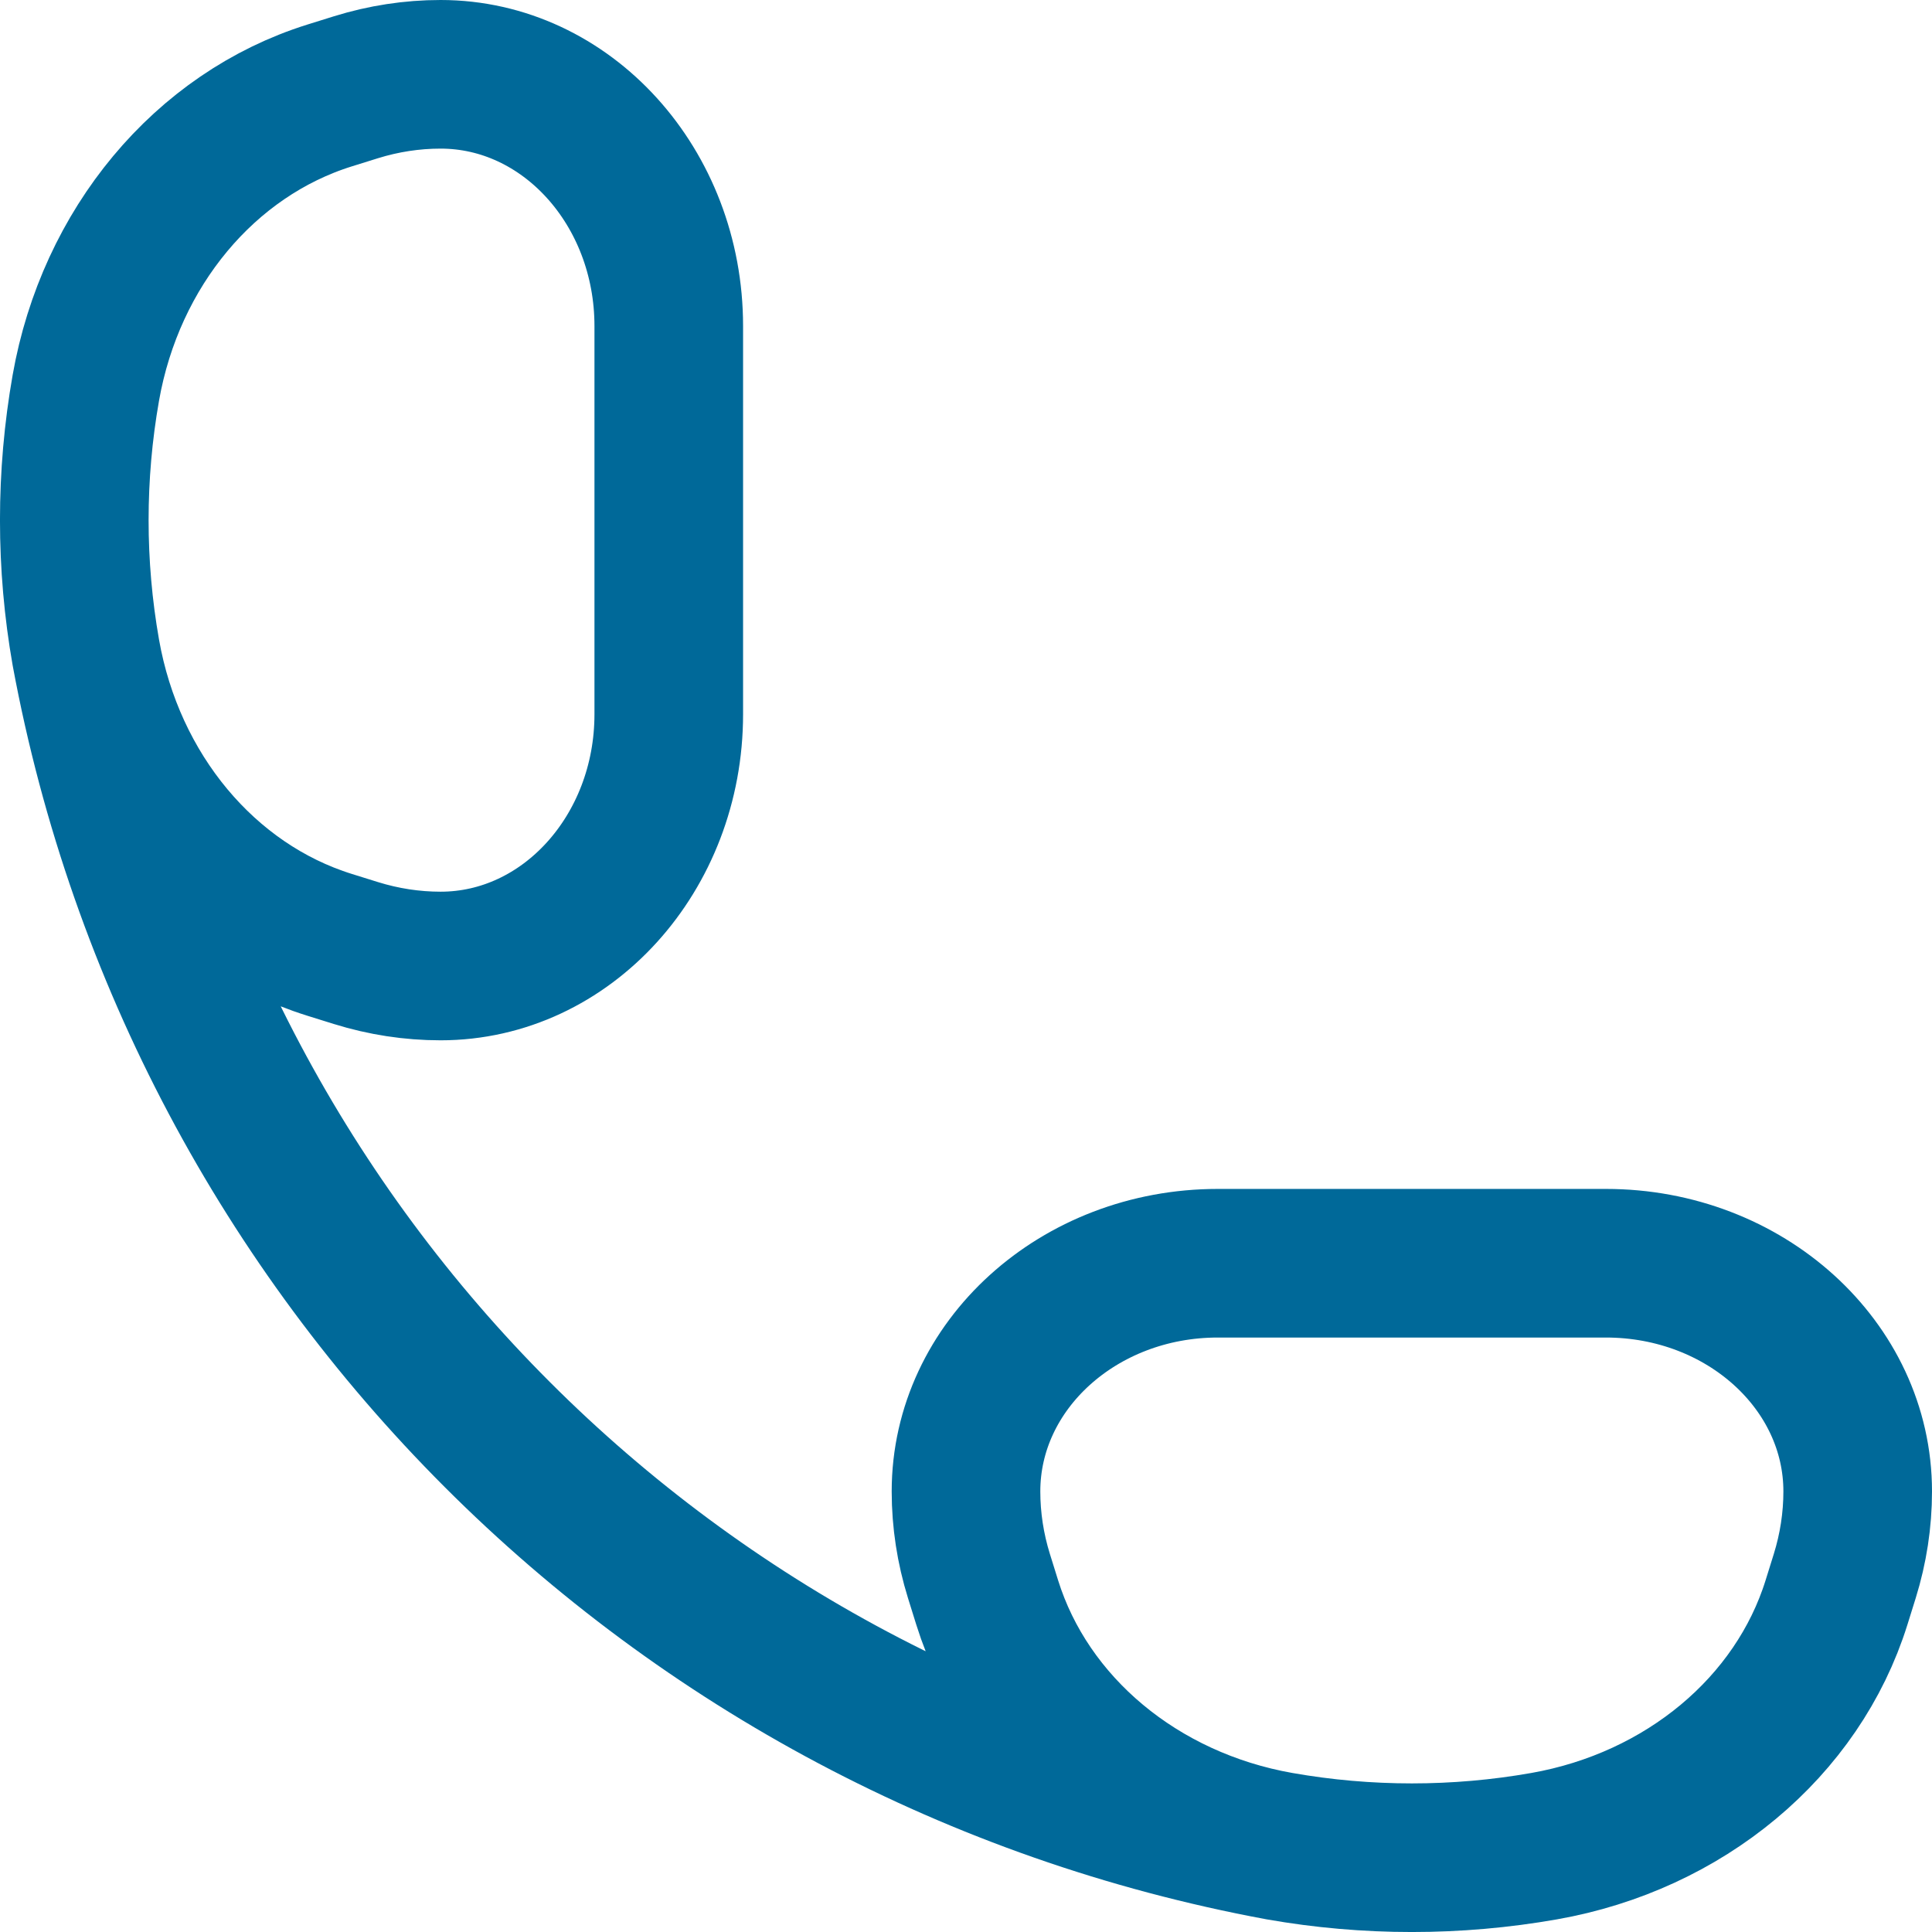 <svg width="26" height="26" viewBox="0 0 26 26" fill="none" xmlns="http://www.w3.org/2000/svg">
<path d="M17.22 24.845C18.396 25.052 19.604 25.052 20.78 24.845C22.669 24.512 24.191 23.243 24.715 21.565L24.826 21.209C24.941 20.839 25 20.456 25 20.071C25 18.375 23.483 17 21.612 17H16.388C14.517 17 13 18.375 13 20.071C13 20.456 13.059 20.839 13.174 21.209L13.285 21.565C13.809 23.243 15.331 24.512 17.22 24.845ZM17.22 24.845C9.056 23.332 2.668 16.944 1.155 8.78M1.155 8.78C0.948 7.604 0.948 6.396 1.155 5.22C1.488 3.331 2.757 1.81 4.435 1.285L4.791 1.174C5.161 1.059 5.544 1 5.929 1C7.625 1 9 2.517 9 4.388L9 9.612C9 11.483 7.625 13 5.929 13C5.544 13 5.161 12.941 4.791 12.826L4.435 12.715C2.757 12.191 1.488 10.669 1.155 8.78Z" stroke="#006999" stroke-width="2"/>
</svg>
